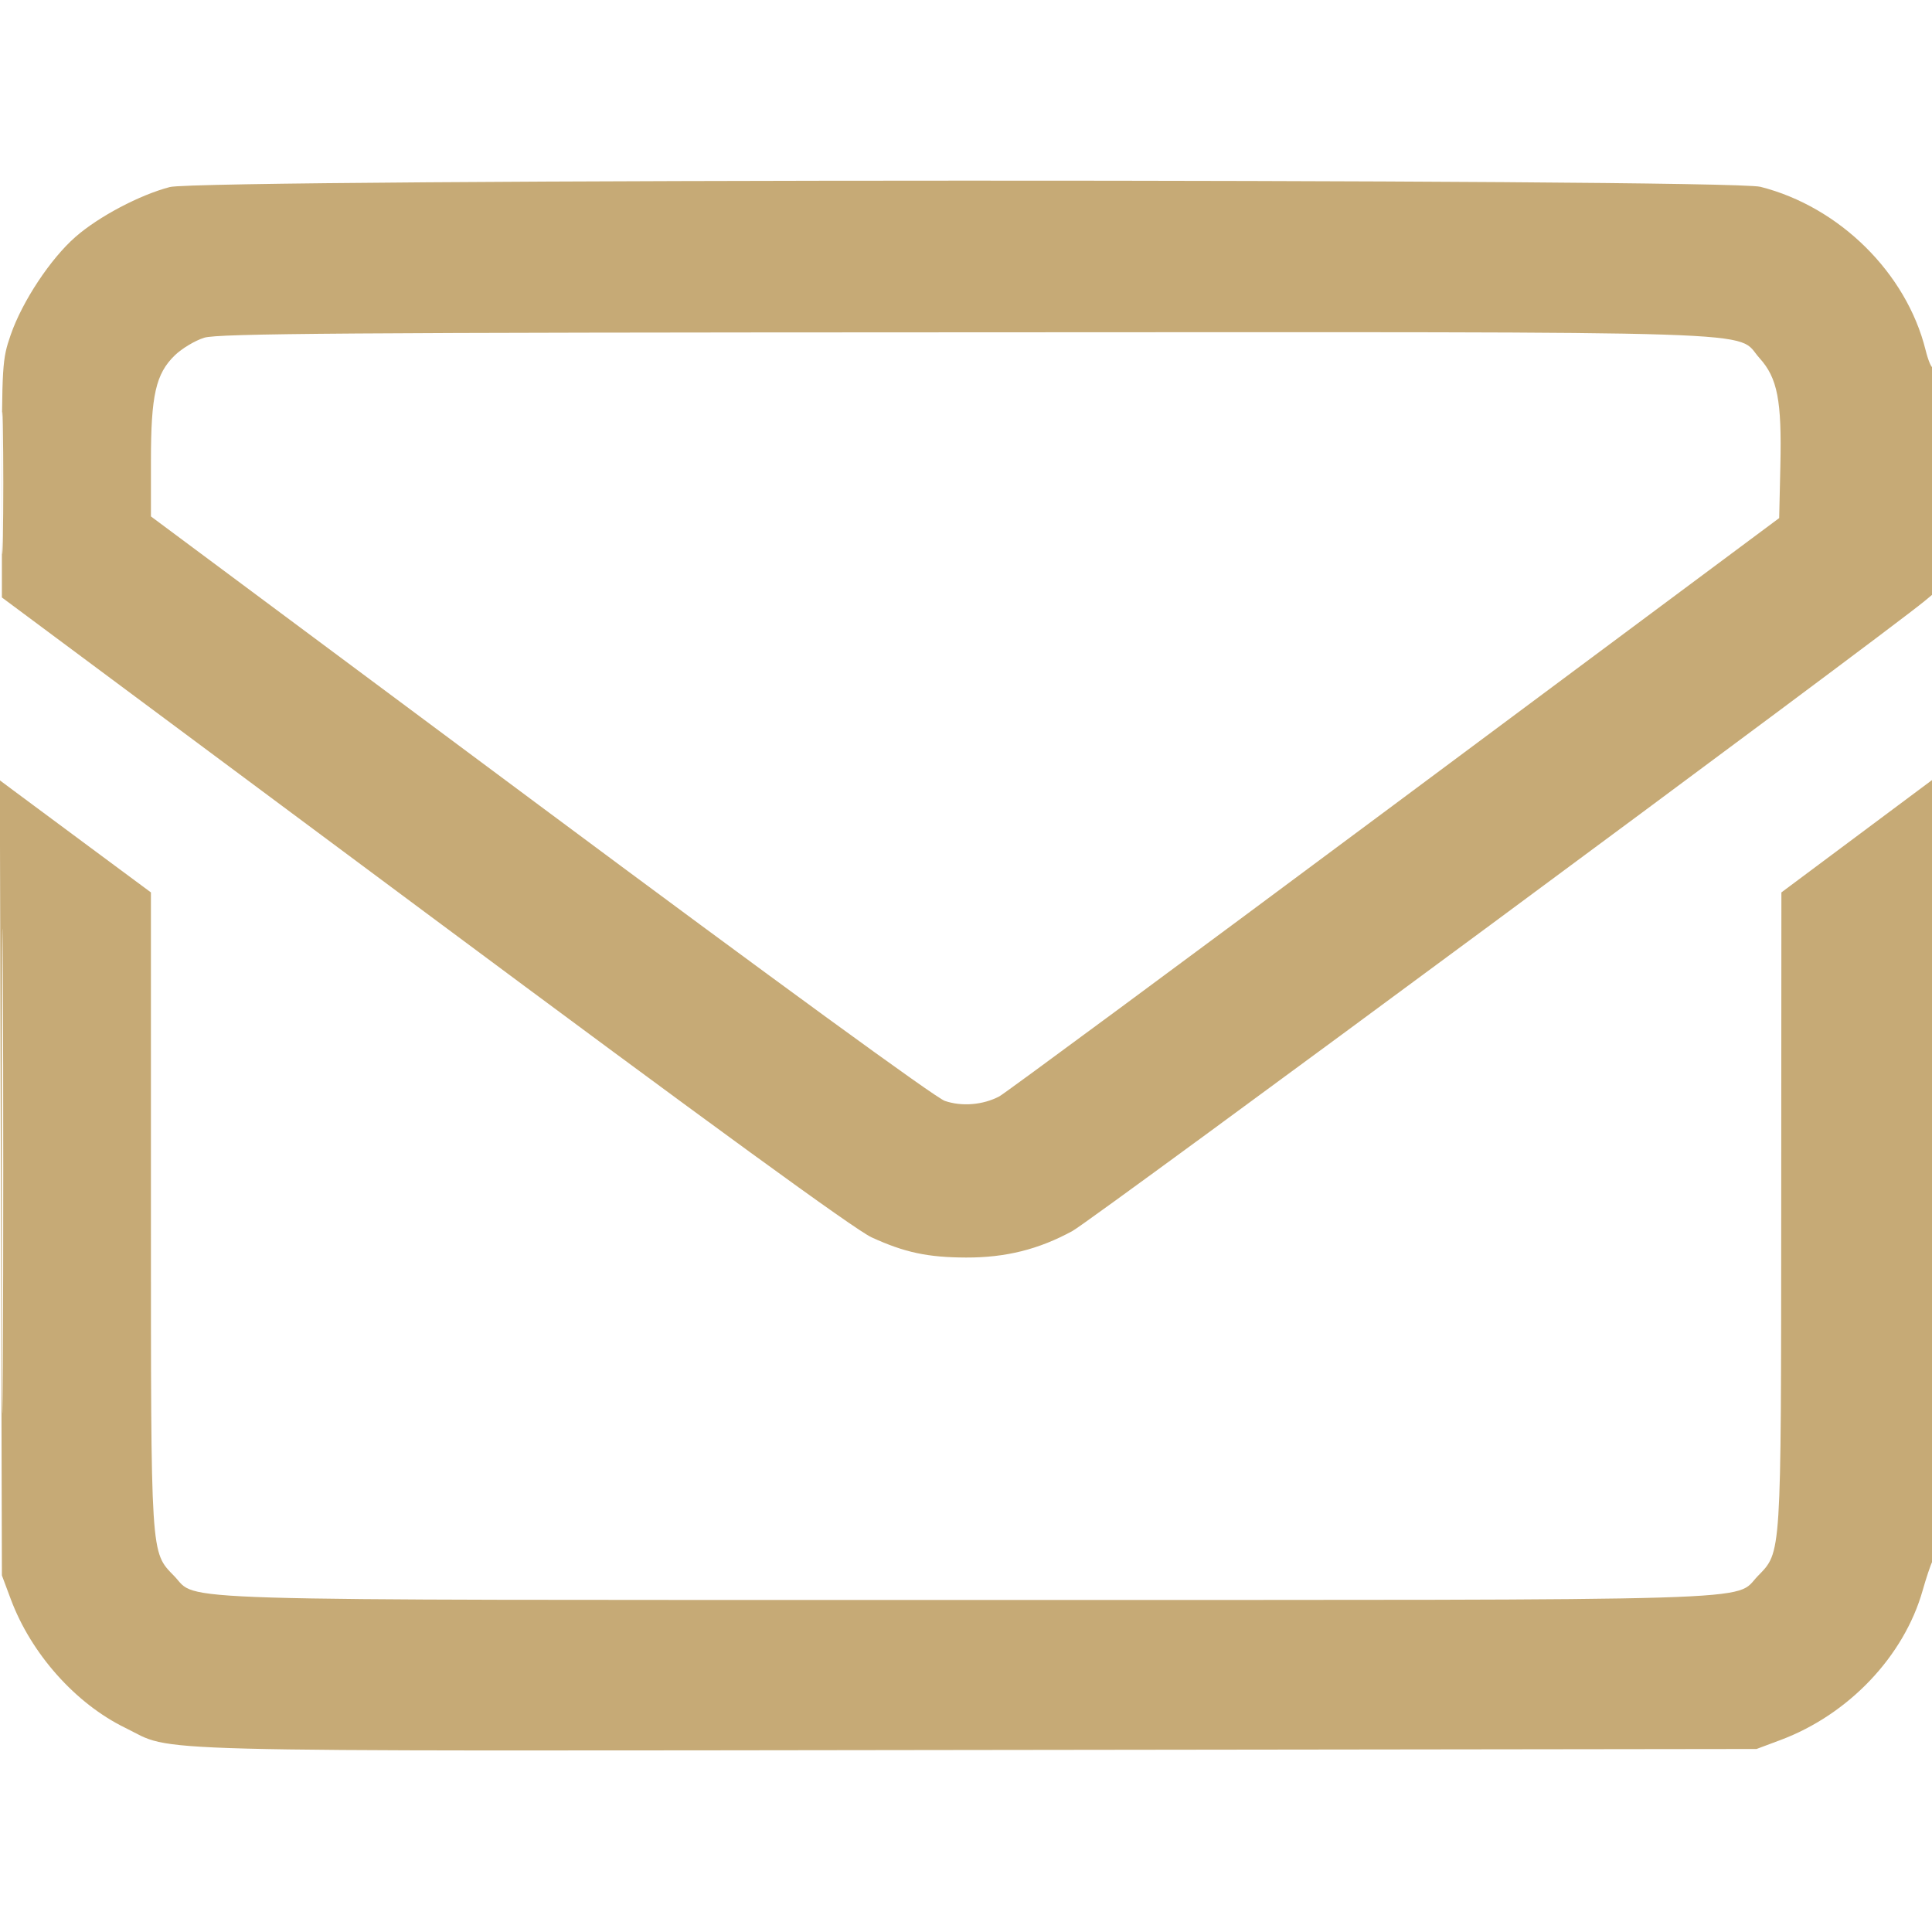 <svg xmlns="http://www.w3.org/2000/svg" width="24" height="24" viewBox="0 0 512 512" version="1.1"><path d="" stroke="none" fill="#C6AA76" fill-rule="evenodd"/><path d="M 45 49.570 C 37.018 51.657, 26.161 57.392, 20.016 62.767 C 13.366 68.584, 5.895 79.883, 2.829 88.757 C 0.583 95.260, 0.500 96.616, 0.500 126.917 L 0.500 158.334 112.468 241.619 C 188.383 298.087, 226.539 325.870, 230.968 327.903 C 239.708 331.915, 245.825 333.224, 256 333.260 C 266.500 333.297, 275.301 331.100, 284.229 326.214 C 289.595 323.277, 499.120 168.375, 510.190 159.161 L 513 156.822 513 126.744 C 513 110.202, 512.688 96.979, 512.307 97.360 C 511.926 97.741, 511.024 95.679, 510.303 92.776 C 505.231 72.359, 487.481 54.809, 466.540 49.509 C 457.766 47.288, 53.504 47.346, 45 49.570 M 54.115 89.501 C 51.704 90.253, 48.204 92.348, 46.338 94.157 C 41.287 99.053, 40 104.727, 40 122.110 L 40 136.857 143.125 213.588 C 205.464 259.972, 247.882 290.884, 250.375 291.745 C 254.884 293.302, 260.540 292.830, 264.855 290.537 C 266.310 289.764, 313.400 254.969, 369.500 213.215 L 471.500 137.297 471.816 123.399 C 472.208 106.123, 471.055 100.174, 466.294 94.904 C 459.586 87.479, 475.408 87.992, 255.568 88.067 C 91.840 88.122, 57.758 88.365, 54.115 89.501 M 0.444 128 C 0.444 144.775, 0.581 151.637, 0.748 143.250 C 0.915 134.862, 0.915 121.137, 0.748 112.750 C 0.581 104.362, 0.444 111.225, 0.444 128 M 0.229 312.147 L 0.503 417.500 2.880 423.858 C 8.271 438.278, 20.023 451.474, 33.193 457.892 C 46.683 464.467, 30.657 464.050, 258.570 463.762 L 465.500 463.500 471.858 461.122 C 489.905 454.371, 504.576 438.935, 509.517 421.500 C 510.452 418.200, 511.618 414.719, 512.109 413.764 C 512.613 412.780, 513 367.345, 513 309.005 L 513 205.983 492.543 221.242 L 472.087 236.500 472.043 320.591 C 471.996 413.254, 472.129 411.177, 465.831 417.674 C 459.293 424.420, 473.219 424, 256 424 C 38.781 424, 52.707 424.420, 46.169 417.674 C 39.867 411.172, 40 413.272, 39.998 320.591 L 39.997 236.500 23.804 224.500 C 14.897 217.900, 5.888 211.216, 3.783 209.647 L -0.045 206.794 0.229 312.147 M 0.482 310.500 C 0.482 367.700, 0.602 390.953, 0.750 362.174 C 0.897 333.394, 0.897 286.594, 0.750 258.174 C 0.602 229.753, 0.482 253.300, 0.482 310.500" stroke="none" fill="#C6AA76" fill-rule="evenodd"/></svg>